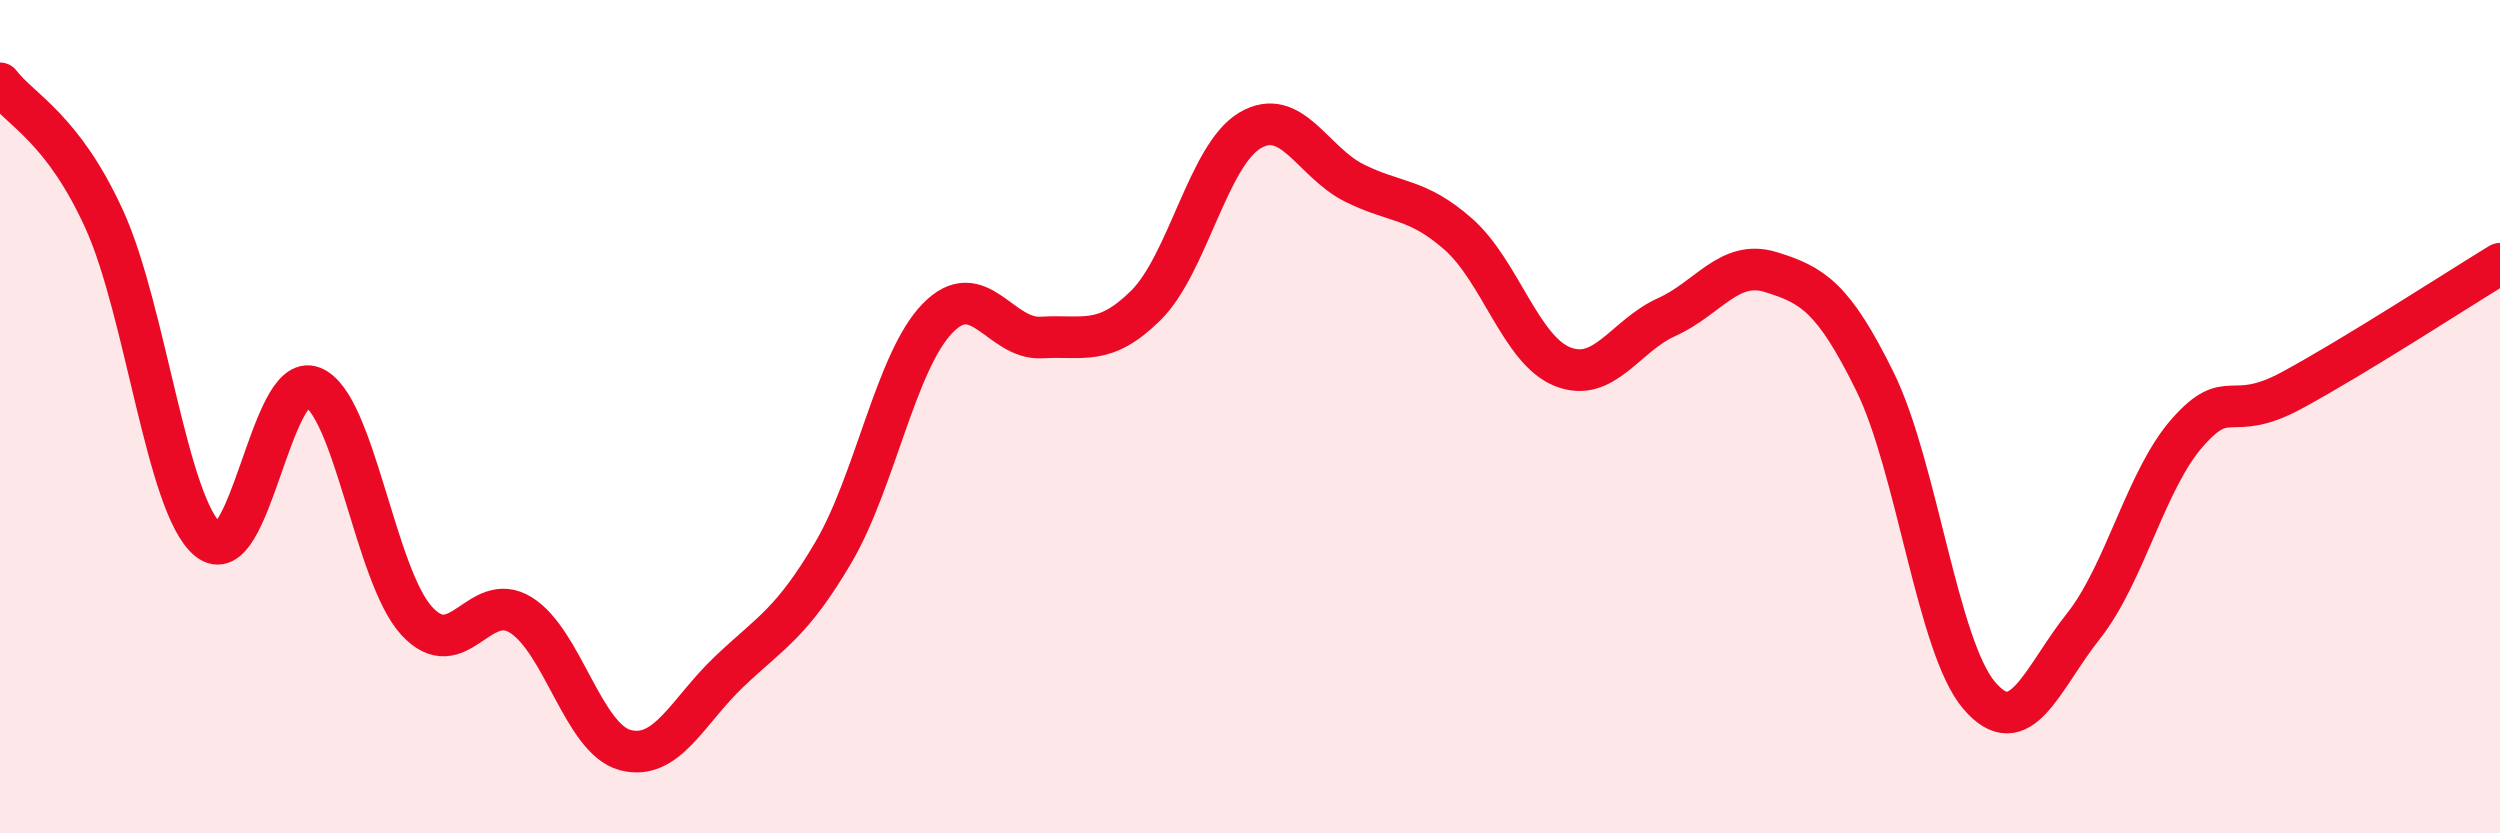 
    <svg width="60" height="20" viewBox="0 0 60 20" xmlns="http://www.w3.org/2000/svg">
      <path
        d="M 0,2 C 0.5,2.65 1.5,3.07 2.5,5.26 C 3.5,7.45 4,12.15 5,12.96 C 6,13.77 6.5,8.9 7.5,9.29 C 8.5,9.68 9,13.81 10,14.9 C 11,15.99 11.5,14.14 12.5,14.76 C 13.5,15.38 14,17.73 15,18 C 16,18.27 16.5,17.07 17.5,16.12 C 18.5,15.17 19,14.96 20,13.26 C 21,11.56 21.5,8.67 22.5,7.64 C 23.5,6.61 24,8.16 25,8.1 C 26,8.04 26.5,8.32 27.5,7.33 C 28.5,6.34 29,3.72 30,3.13 C 31,2.54 31.5,3.89 32.5,4.39 C 33.5,4.89 34,4.74 35,5.62 C 36,6.5 36.5,8.4 37.5,8.8 C 38.5,9.2 39,8.06 40,7.61 C 41,7.16 41.5,6.22 42.5,6.53 C 43.5,6.84 44,7.13 45,9.16 C 46,11.19 46.5,15.52 47.5,16.69 C 48.5,17.86 49,16.29 50,15.03 C 51,13.77 51.5,11.51 52.5,10.38 C 53.5,9.25 53.5,10.18 55,9.37 C 56.5,8.56 59,6.94 60,6.33L60 20L0 20Z"
        fill="#EB0A25"
        opacity="0.1"
        stroke-linecap="round"
        stroke-linejoin="round"
      />
      <path
        d="M 0,2 C 0.5,2.65 1.5,3.07 2.5,5.26 C 3.5,7.45 4,12.15 5,12.96 C 6,13.77 6.5,8.9 7.5,9.29 C 8.5,9.68 9,13.81 10,14.9 C 11,15.99 11.5,14.14 12.5,14.76 C 13.5,15.38 14,17.73 15,18 C 16,18.27 16.5,17.07 17.5,16.12 C 18.5,15.17 19,14.96 20,13.26 C 21,11.56 21.5,8.67 22.5,7.64 C 23.5,6.61 24,8.16 25,8.1 C 26,8.04 26.5,8.32 27.5,7.33 C 28.5,6.34 29,3.72 30,3.13 C 31,2.54 31.5,3.89 32.5,4.39 C 33.5,4.89 34,4.74 35,5.62 C 36,6.5 36.5,8.4 37.5,8.8 C 38.5,9.2 39,8.06 40,7.61 C 41,7.16 41.5,6.22 42.5,6.53 C 43.5,6.84 44,7.13 45,9.16 C 46,11.19 46.5,15.52 47.5,16.69 C 48.5,17.86 49,16.29 50,15.03 C 51,13.77 51.5,11.51 52.5,10.38 C 53.5,9.25 53.5,10.18 55,9.37 C 56.5,8.56 59,6.94 60,6.33"
        stroke="#EB0A25"
        stroke-width="1"
        fill="none"
        stroke-linecap="round"
        stroke-linejoin="round"
      />
    </svg>
  